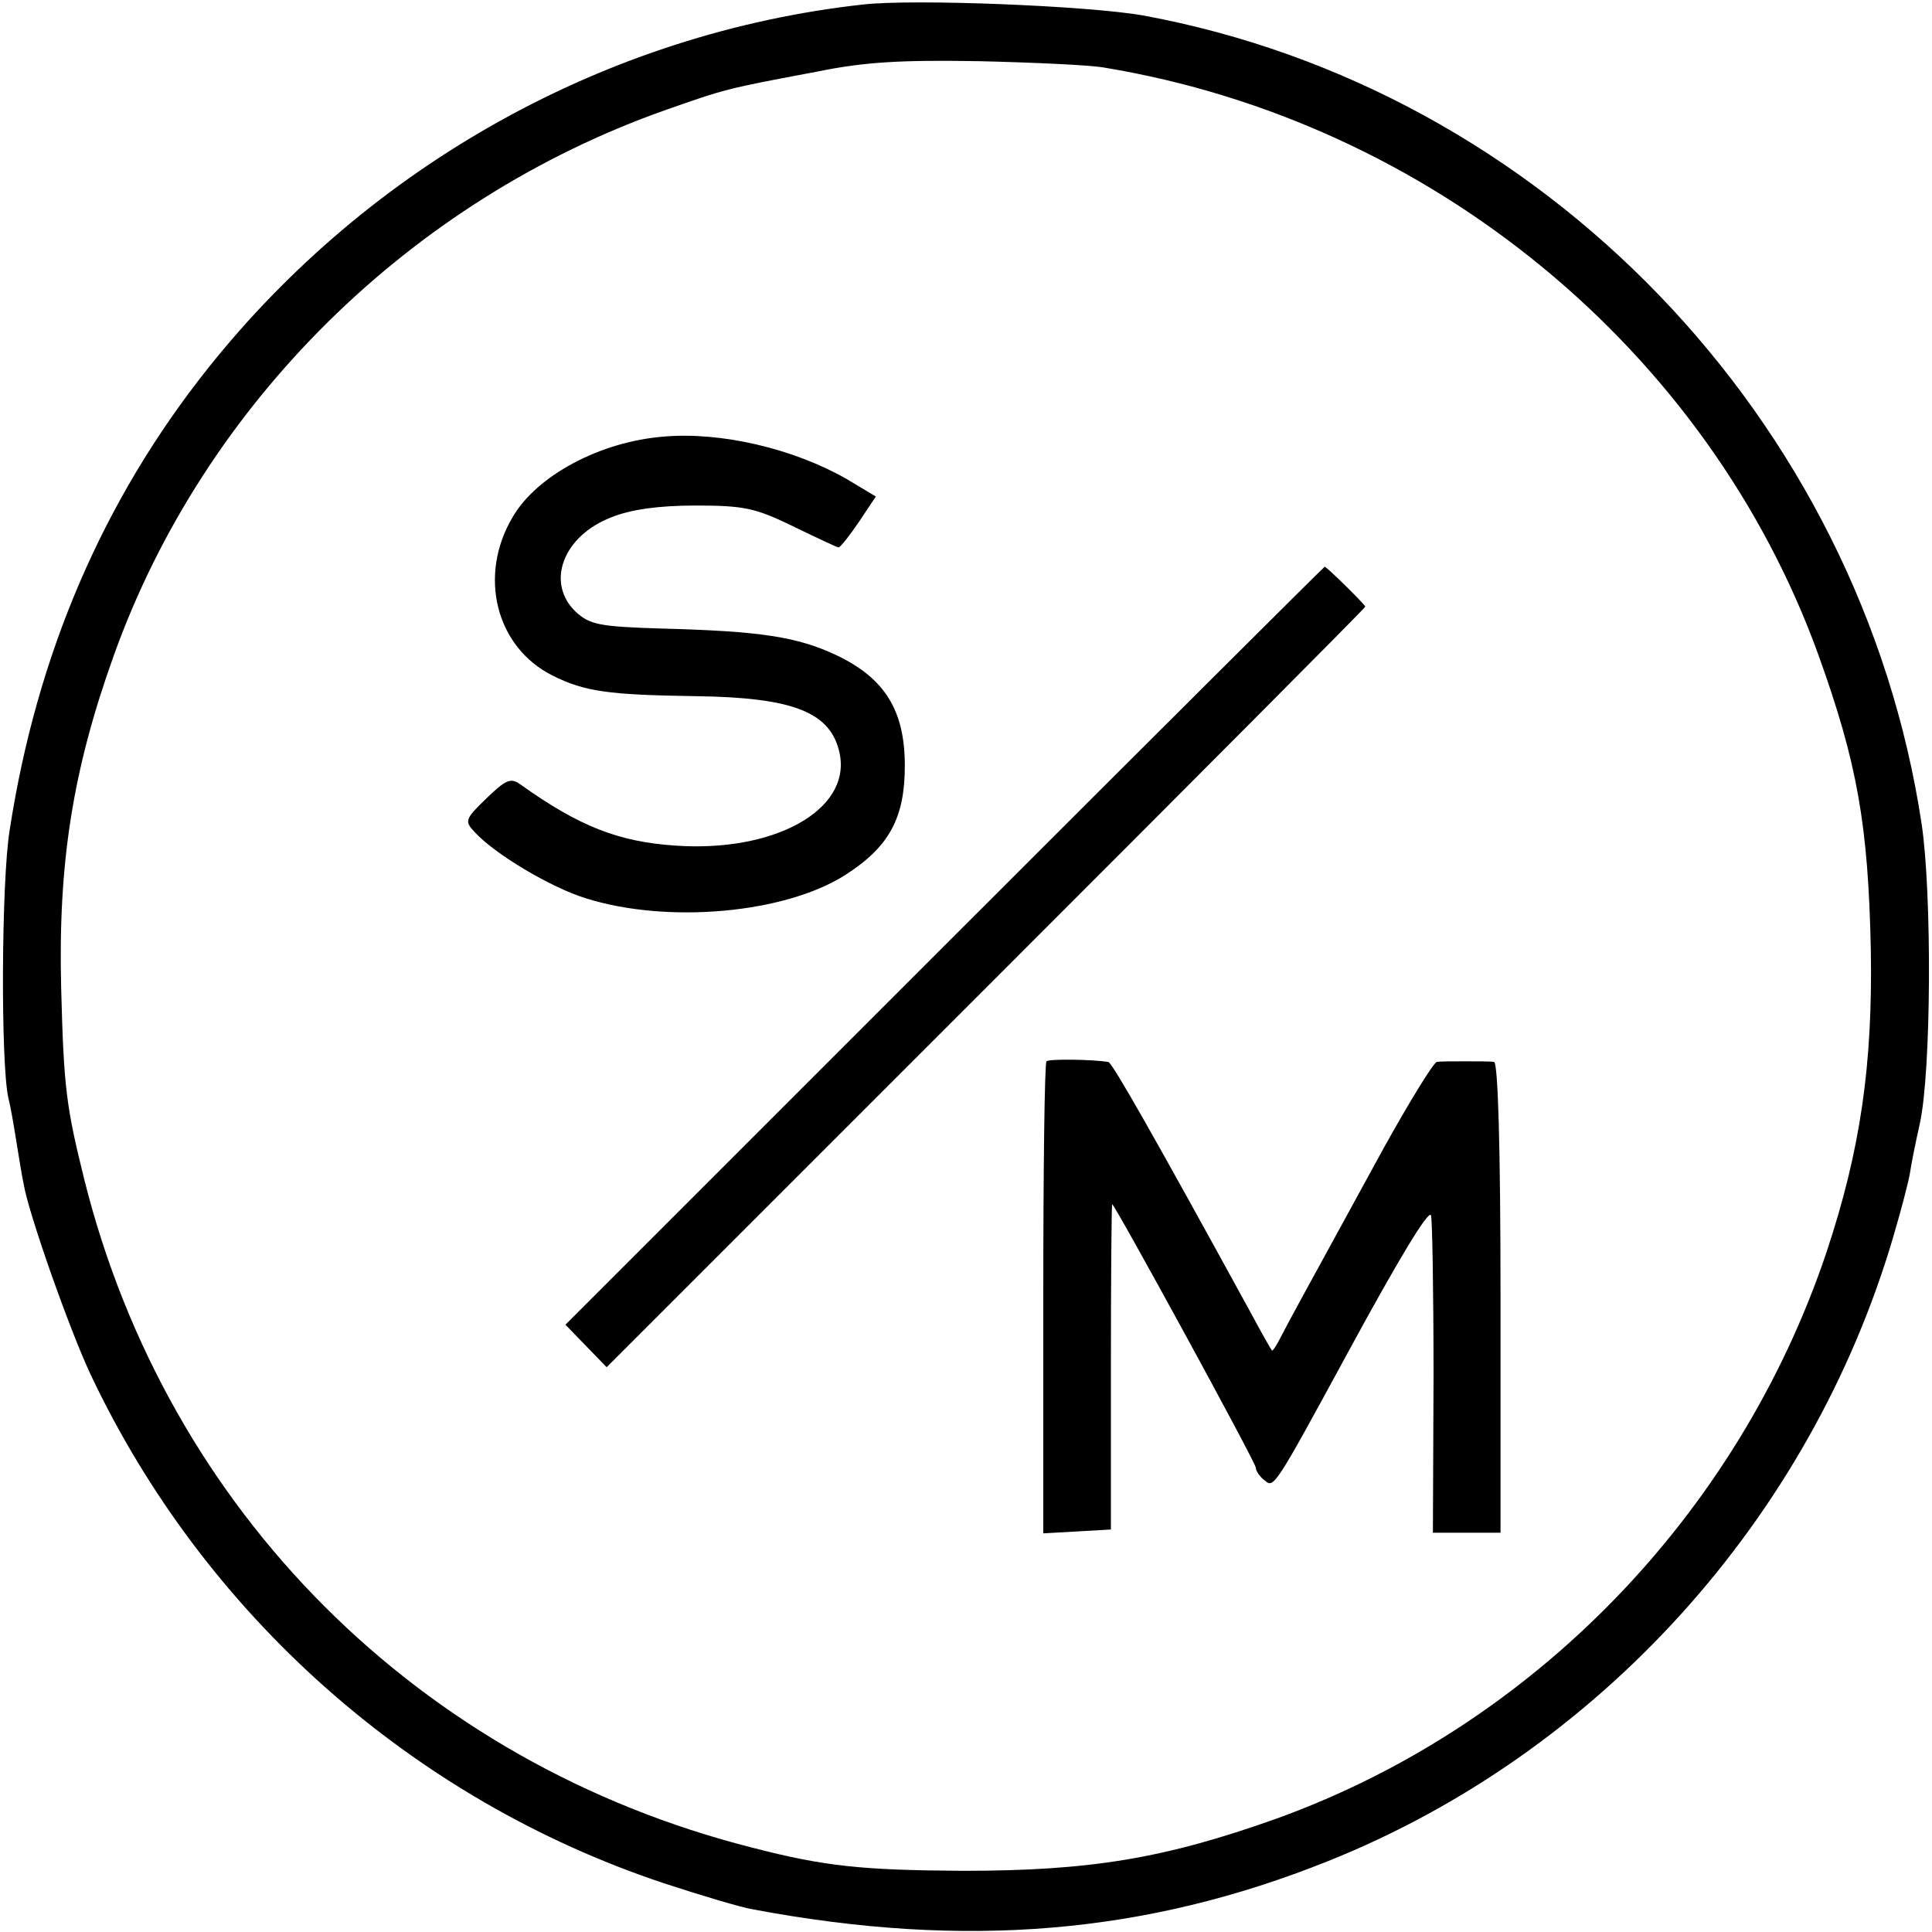 <?xml version="1.0" standalone="no"?>
<!DOCTYPE svg PUBLIC "-//W3C//DTD SVG 20010904//EN"
 "http://www.w3.org/TR/2001/REC-SVG-20010904/DTD/svg10.dtd">
<svg version="1.0" xmlns="http://www.w3.org/2000/svg"
 width="300pt" height="300pt" viewBox="0 0 300 300"
 preserveAspectRatio="xMidYMid meet">
<g transform="translate(0,300) scale(0.1,-0.1)"
fill="#000000" stroke="none">
<path d="M1340 2993 c-397 -44 -766 -249 -1018 -566 -162 -204 -265 -443 -307
-716 -13 -80 -14 -363 -2 -416 3 -11 8 -40 12 -65 4 -25 9 -56 12 -70 8 -46
71 -225 104 -295 176 -372 499 -659 889 -789 58 -19 121 -38 140 -41 330 -62
610 -38 892 75 420 168 749 531 878 970 12 41 24 86 26 100 2 14 9 48 15 75
18 81 19 357 3 465 -95 630 -589 1142 -1209 1256 -85 15 -355 26 -435 17z
m375 -98 c507 -84 938 -439 1109 -913 60 -167 77 -263 81 -457 3 -178 -16
-311 -69 -470 -137 -407 -455 -735 -854 -879 -174 -62 -289 -81 -487 -81 -157
1 -215 7 -327 36 -517 131 -908 522 -1037 1037 -28 113 -32 142 -36 297 -5
195 18 340 82 518 140 390 460 706 856 846 94 33 93 33 237 60 73 15 131 18
250 16 85 -2 173 -6 195 -10z"/>
<path d="M1030 2322 c-99 -8 -197 -61 -234 -125 -54 -91 -26 -202 62 -246 50
-25 87 -30 222 -32 153 -2 211 -25 224 -90 17 -87 -102 -153 -256 -142 -88 6
-149 30 -240 95 -15 11 -23 7 -53 -22 -33 -32 -34 -35 -18 -52 31 -34 118 -86
173 -103 128 -40 309 -23 402 36 69 44 93 89 93 170 0 86 -31 136 -107 172
-60 28 -116 37 -271 41 -97 3 -111 6 -133 26 -47 45 -20 118 56 147 30 12 73
18 130 18 76 0 93 -4 151 -32 37 -18 69 -33 71 -33 3 0 17 18 32 40 l26 39
-45 27 c-82 47 -195 74 -285 66z"/>
<path d="M1466 1531 l-588 -588 32 -33 32 -33 589 589 c324 324 589 590 589
592 0 3 -60 62 -63 62 -1 0 -267 -265 -591 -589z"/>
<path d="M1625 1352 c-3 -3 -5 -169 -5 -369 l0 -364 53 3 52 3 0 253 c0 138 1
252 2 252 4 0 223 -401 223 -409 0 -5 6 -14 14 -20 14 -12 15 -11 128 197 82
151 126 223 130 215 2 -4 4 -117 4 -250 l-1 -243 52 0 53 0 0 365 c0 236 -4
365 -10 366 -5 1 -26 1 -45 1 -19 0 -39 0 -44 -1 -5 -1 -42 -61 -82 -133 -134
-245 -144 -263 -158 -290 -8 -16 -15 -27 -16 -25 -1 1 -16 27 -32 57 -150 274
-216 390 -222 391 -25 4 -92 5 -96 1z"/>
</g>
</svg>
